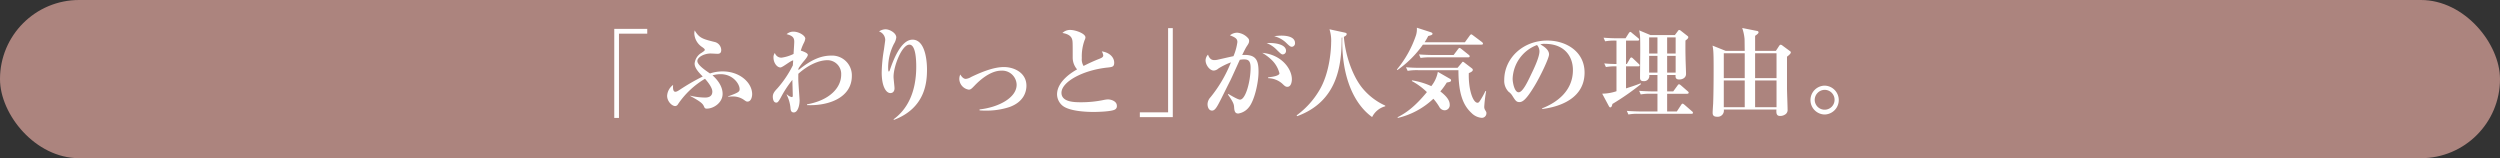 <svg xmlns="http://www.w3.org/2000/svg" width="817.57" height="51.73" viewBox="0 0 817.57 51.73"><rect x="0" y="0" width="817.57" height="51.73" fill="#333333" stroke="none"/><g data-name="レイヤー 2"><rect width="817.57" height="51.73" rx="25.865" fill="#ac847e"/><path d="M202.42 11.015v27.55h-1.537V9.447h10.784v1.568zm42.047 22.206c-.351 0-.48-.064-1.152-.544a6.186 6.186 0 00-3.935-1.12c-.48 0-.8.032-1.28.064l-.032-.1c3.615-1.28 3.808-1.6 3.808-2.4 0-1.6-2.113-4.864-6.24-4.864a9.827 9.827 0 00-2.624.385c1.632 1.44 3.3 3.583 3.3 6.047 0 2.912-2.944 4.832-5.152 4.832a.78.78 0 01-.863-.544c-.416-.928-.672-1.5-4.577-3.584l.033-.1a21.419 21.419 0 004.832.608c.927 0 2.367-.224 2.367-1.952 0-1.344-1.567-3.263-2.4-4.192a27.737 27.737 0 00-8.832 8.32 1.1 1.1 0 01-.928.608c-.991 0-2.623-1.472-2.623-3.36a4.786 4.786 0 011.951-3.552c-.031.48-.192 2.24.736 2.24.321 0 .7-.16 1.568-.736a67.256 67.256 0 017.391-4.256c-1.12-1.151-2.655-2.687-2.655-4.223a4.57 4.57 0 012.3-3.552c1.023-.672 1.023-.8 1.023-.96 0-.224-.191-.416-.863-.9a5.659 5.659 0 01-2.561-4.383 4.29 4.29 0 01.129-1.056c1.5 2.528 2.655 2.816 6.5 3.776a2.775 2.775 0 012.176 2.623c0 .864-.384 1.248-1.184 1.248-.384 0-1.984-.1-2.3-.1-2.017 0-4.321 1.152-4.321 2.464s2.785 3.168 4.128 4.064a12.971 12.971 0 014.128-.672c5.728 0 9.663 3.775 9.663 7.455-.007.88-.359 2.416-1.511 2.416zm19.457 1.152v-.256c7.36-1.312 11.167-5.408 11.167-9.695a4.492 4.492 0 00-4.479-4.736c-2.816 0-6.336 1.568-9.536 4.447 0 .417-.031 1.153 0 2.209.032 1.023.416 6.175.416 6.431 0 1.92-.672 4-1.888 4-.991 0-1.055-.832-1.12-1.728a12.117 12.117 0 00-1.247-4.128l.1-.064a3.119 3.119 0 001.6.9c.256 0 .321-.192.321-.544 0-.8-.128-4.351-.128-5.088a34.948 34.948 0 00-3.744 5.7c-.9 1.664-1.152 1.728-1.537 1.728-.991 0-1.119-1.408-1.119-1.92 0-1.12.64-1.824 1.6-2.848a34.892 34.892 0 004.96-7.423c0-.256.1-1.376.1-1.6-.737 0-3.457 2.3-4.161 2.3-1.151 0-2.271-1.536-2.271-3.2a2.263 2.263 0 01.448-1.536 2.209 2.209 0 002.176 1.536 13 13 0 003.935-1.216c.033-.64.224-3.359.224-3.936 0-1.055-.191-1.984-2.5-2.527a3.3 3.3 0 012.176-.833c1.951 0 3.935 1.345 3.935 2.272a4.151 4.151 0 01-.448 1.376 14.81 14.81 0 00-1.023 2.56c.735.224 2.3.768 2.3 1.376 0 .544-.9 1.6-1.343 2.112a22.476 22.476 0 00-1.7 2.3c0 .1-.032.512-.032.608 4.576-3.84 7.936-4.768 10.751-4.768a6.454 6.454 0 016.72 6.656c.002 7.007-7.453 9.855-14.653 9.535zm28.289 4.639c4.351-3.135 7.422-8.639 7.422-17.214 0-2.176-.16-7.2-2.239-7.2-2.432 0-5.183 6.976-5.183 10.528 0 .608.319 3.2.319 3.743 0 .96-.512 1.568-1.344 1.568-1.472 0-2.847-2.272-2.847-6.72a49.574 49.574 0 01.735-7.519c.288-2.047.416-2.943.416-3.168a2.982 2.982 0 00-2.016-2.751 3.861 3.861 0 012.145-.7c1.279 0 3.487 1.183 3.487 2.656a5.111 5.111 0 01-.767 2.111 17.133 17.133 0 00-1.889 7.712c0 .288 0 1.344.224 1.344.161 0 .32-.416.416-.736 1.056-3.04 3.552-9.695 7.328-9.695 4.735 0 4.735 8.927 4.735 9.759 0 4.192-.544 12.575-10.814 16.479zm28.128-3.231c6.143-.672 12.126-3.776 12.126-8.064a4.724 4.724 0 00-5.054-4.607c-1.057 0-4.256.256-8.736 4.927-.928.96-1.248 1.28-1.856 1.28a3.642 3.642 0 01-3.1-3.423 3.572 3.572 0 01.32-1.536c.257.416.9 1.44 1.792 1.44a4.061 4.061 0 001.728-.608c4.768-2.3 8.127-3.264 10.751-3.264 3.328 0 7.36 1.856 7.36 6.111 0 1.76-.7 5.184-5.472 6.944a24.039 24.039 0 01-8.224 1.184c-.7 0-1.183-.032-1.631-.064zm44.094.128c-1.28.576-5.376.7-6.815.7-1.76 0-7.84-.128-10.176-2.08a4.9 4.9 0 01-1.76-3.648c0-4.319 5.056-7.359 6.56-8.191a5.834 5.834 0 01-1.44-3.808c0-4.96 0-5.343-.192-6.016-.448-1.6-2.432-1.951-3.168-2.079a3.527 3.527 0 012.624-.992c1.6 0 4.9 1.152 4.9 2.432a2.018 2.018 0 01-.256.863 15.423 15.423 0 00-.928 5.92 4.112 4.112 0 00.576 2.56 55.989 55.989 0 015.312-2.4c.7-.288 1.12-.544 1.12-1.056a3.238 3.238 0 00-.481-1.312c2.624.384 4.064 1.984 4.064 3.712 0 1.344-.672 1.408-2.112 1.568-8.1.832-15.134 4.672-15.134 8.255 0 3.1 4.319 3.1 6.5 3.1a35.637 35.637 0 007.424-.768 7.66 7.66 0 011.279-.16c1.024 0 2.912.576 2.912 2.08a1.242 1.242 0 01-.809 1.32zm8.322 2.4v-1.568H382V9.191h1.536v29.118zm35.584-3.136a5.4 5.4 0 01-3.392 1.952c-.992 0-1.248-.672-1.344-1.856-.064-1.088-.1-1.6-2.048-4.384l.159-.16c.544.32 3.073 1.856 3.809 1.856 1.823 0 3.455-5.984 3.455-10.463 0-2.208-.767-2.688-2.08-2.688a7.09 7.09 0 00-1.439.128c-.321.64-2.56 5.663-3.072 6.687-.448.865-2.656 5.312-3.072 6.144-1.344 2.656-1.983 3.776-2.943 3.776-1.088 0-1.473-1.184-1.473-2.112a3.428 3.428 0 01.96-2.24 43.519 43.519 0 006.688-11.423 22.812 22.812 0 00-4.1 2.016 2.472 2.472 0 01-1.535.672c-1.248 0-2.657-1.76-2.657-3.36a2.8 2.8 0 01.8-1.856c.512 1.5 1.313 1.792 2.048 1.792a5.209 5.209 0 00.992-.1c1.12-.256 4.192-.96 5.28-1.184a17.516 17.516 0 001.28-4.608c0-.96-.448-1.471-2.432-2.207a3.822 3.822 0 012.4-.864 5.314 5.314 0 013.584 1.855 1.177 1.177 0 01.288.8c0 .576-.16.9-.769 1.792-.384.576-.928 1.7-1.5 2.848 4.609-.288 5.344 1.76 5.344 5.536 0 3.555-1.372 9.539-3.231 11.651zm12.67-6.784c-.607 0-.864-.256-1.7-1.055a7.15 7.15 0 00-4.576-1.761l-.032-.287c2.719-.257 3.712-.8 3.712-1.312a9.2 9.2 0 00-2.208-4.032 15.544 15.544 0 00-3.424-2.656c6.24.544 9.695 5.184 9.695 8.639.005.544-.154 2.464-1.467 2.464zM419.475 17.8c-.351 0-.639-.224-1.855-1.408a9.138 9.138 0 00-3.392-2.3c3.1-.193 6.335.544 6.335 2.5a1.132 1.132 0 01-1.088 1.208zm3.04-2.5c-.511 0-.8-.224-2.048-1.439a8.772 8.772 0 00-3.775-2.017 16.6 16.6 0 012.367-.192c.673 0 4.448 0 4.448 2.433a1.121 1.121 0 01-.992 1.215zm26.208 22.977c-5.535-3.936-10.047-12.543-9.758-26.015l-.193.064c0 9.28-1.472 20.863-14.558 25.662l-.193-.255a27.35 27.35 0 007.3-7.968c3.84-6.207 4-14.847 4-15.9a12.129 12.129 0 00-.544-4.288l5.025 1.088c.255.064.607.159.607.448 0 .512-.672.8-.928.928.448 5.727 2.656 12.479 5.92 16.606a20.735 20.735 0 007.615 5.888v.224a6.723 6.723 0 00-4.293 3.518zM484.467 14.6h-19.134a33.783 33.783 0 01-8.352 8.32l-.159-.192a34.866 34.866 0 006.239-11.167 6.643 6.643 0 00.288-2.5L467.8 10.5c.288.1.671.224.671.544 0 .383-.544.512-1.407.735a18.6 18.6 0 01-1.184 2.048h13.18l1.6-2.207c.1-.16.32-.385.479-.385.128 0 .225.064.577.321l2.944 2.207c.1.1.319.288.319.48 0 .324-.288.357-.512.357zM473.14 26.982a22.584 22.584 0 01-2.111 2.911c1.855 1.44 3.071 2.816 3.071 4.32a1.686 1.686 0 01-1.7 1.856 2.02 2.02 0 01-1.695-1.088 17.357 17.357 0 00-1.952-2.688 25.312 25.312 0 01-11.616 6.272l-.1-.224c2.719-1.376 5.631-3.392 9.6-8.224a22.237 22.237 0 00-4.928-3.615l.064-.224a24.626 24.626 0 016.3 1.887 10.333 10.333 0 002.143-4.671l3.84 2.207c.225.129.481.257.481.577.012.447-.437.543-1.397.704zm11.36 11.55a5.3 5.3 0 01-3.264-1.567c-2.592-2.4-4.288-5.984-4.288-14.015H463.8a17.738 17.738 0 00-3.456.224l-.544-1.184c1.536.128 3.04.192 4.575.192h12.285l1.312-1.568c.16-.192.256-.416.448-.416a.892.892 0 01.416.224l2.591 1.984a.632.632 0 01.225.448c0 .512-.832.863-1.312 1.056-.161 5.311 1.343 9.695 2.847 9.695.32 0 .513-.192.8-.64a26 26 0 001.791-3.2l.225.064a44.6 44.6 0 00-.609 5.024 1.949 1.949 0 00.256 1.088c.385.64.448.7.448 1.056a1.491 1.491 0 01-1.598 1.535zm-4.352-19.774h-12.127a19.6 19.6 0 00-3.456.192l-.512-1.152c1.92.16 4.192.192 4.543.192h6.785l1.439-1.92c.288-.384.384-.384.48-.384.128 0 .224.032.608.32l2.4 1.92c.192.16.32.288.32.48 0 .288-.256.352-.48.352zm24.224 16.895l-.064-.224c4.7-1.824 10.079-5.6 10.079-12.511 0-4.64-2.912-8.576-9.119-8.576a3.994 3.994 0 00-1.536.192c2.848 1.5 2.848 2.88 2.848 3.3 0 1.152-2.783 7.072-4.864 10.463-2.463 4.032-3.679 5.088-4.8 5.088-1.024 0-1.312-.48-2.3-2.016a4.31 4.31 0 00-1.248-1.344 5.091 5.091 0 01-1.44-3.871c0-7.072 6.08-12.895 14.079-12.895 6.175 0 12.191 3.615 12.191 10.462.002 9.979-11.266 11.579-13.826 11.932zm-1.728-20.927a12.258 12.258 0 00-7.968 11.008c0 1.312.609 4.447 1.953 4.447 1.312 0 2.879-3.263 4.191-6.048.769-1.567 2.624-5.439 2.624-7.327a3.1 3.1 0 00-.8-2.08zm24.673 19.263c-.192.736-.32 1.12-.7 1.12-.225 0-.353-.192-.481-.416l-2.175-4.064a14.811 14.811 0 004.672-.8V21.7a18.01 18.01 0 00-3.456.224l-.544-1.184c1.343.128 2.656.192 4 .192v-7.646a17.611 17.611 0 00-3.712.224l-.512-1.184c1.5.128 3.04.193 4.544.193h2.647l1.056-1.664c.064-.128.32-.416.48-.416.192 0 .288.1.608.383l1.984 1.632a.724.724 0 01.32.48c0 .321-.32.352-.48.352h-3.808v7.648h.256l1.025-1.76c.063-.128.255-.384.447-.384.224 0 .448.224.576.352l1.824 1.728c.224.192.32.32.32.512 0 .32-.32.32-.48.32h-3.968v7.2c2.944-.929 4-1.345 4.768-1.664l.128.255a83.708 83.708 0 01-9.339 6.496zm25.854 3.232h-17.183a16.083 16.083 0 00-3.456.224l-.512-1.184c1.952.16 4.192.192 4.544.192h5.472v-5.792h-2.017a16.078 16.078 0 00-3.455.224l-.512-1.184c1.92.16 4.192.192 4.543.192h1.441v-5.375h-2.689a1.7 1.7 0 01-1.887 2.015c-1.12 0-1.12-.735-1.12-1.215 0-1.312.064-7.2.064-8.384 0-4.544 0-5.407-.352-7.008l3.68 1.537h8l.96-1.28c.192-.257.288-.384.448-.384a1.077 1.077 0 01.544.256l2.176 1.7a.482.482 0 01.256.416c0 .416-.512.767-.928 1.088 0 1.119-.032 2.815.031 5.535 0 .832.161 4.608.161 5.376 0 1.28-1.152 1.823-2.24 1.823-1.248 0-1.215-.8-1.184-1.471H545.2v5.375h1.983l1.408-1.92c.192-.288.32-.416.512-.416s.448.224.576.321l2.24 1.951c.16.16.32.192.32.48s-.288.352-.481.352H545.2v5.792h3.167l1.408-2.144c.224-.352.384-.416.48-.416.192 0 .48.256.608.352l2.464 2.144c.192.16.32.288.32.48.004.284-.247.348-.476.348zm-11.135-24.99h-2.72v5.279h2.72zm0 6.047h-2.72v5.472h2.72zm5.951-6.047H545.2v5.279h2.783zm0 6.047H545.2v5.472h2.783zm36.413.256v10.3c0 1.12.192 5.984.192 6.976a1.722 1.722 0 01-.545 1.44 2.907 2.907 0 01-1.887.672c-1.152 0-1.312-.768-1.216-2.112h-17.212a2.017 2.017 0 01-2.207 2.368c-1.44 0-1.44-.864-1.44-1.376 0-.448.128-2.432.16-2.848.16-3.872.16-10.4.16-11.775 0-5.12-.1-5.856-.353-7.264l4.321 1.728h6.207c-.032-.608-.032-3.391-.064-3.935a14.612 14.612 0 00-.768-3.552l4.992.992a.445.445 0 01.351.416c0 .191 0 .384-1.12 1.151v4.928h6.785l1.023-1.568c.288-.447.448-.447.576-.447a1.091 1.091 0 01.576.287l2.432 1.792a.519.519 0 01.288.448c0 .451-.992 1.187-1.251 1.379zm-13.823-1.12h-6.848v8.128h6.848zm0 8.9h-6.848v8.736h6.848zm10.4-8.895h-7.008v8.128h7.008zm0 8.9h-7.008v8.736h7.008zm15.748 11.126a4.72 4.72 0 010-9.439 4.721 4.721 0 010 9.439zm0-8.063a3.311 3.311 0 00-3.263 3.327 3.248 3.248 0 103.263-3.327z" fill="#fff"/></g></svg>